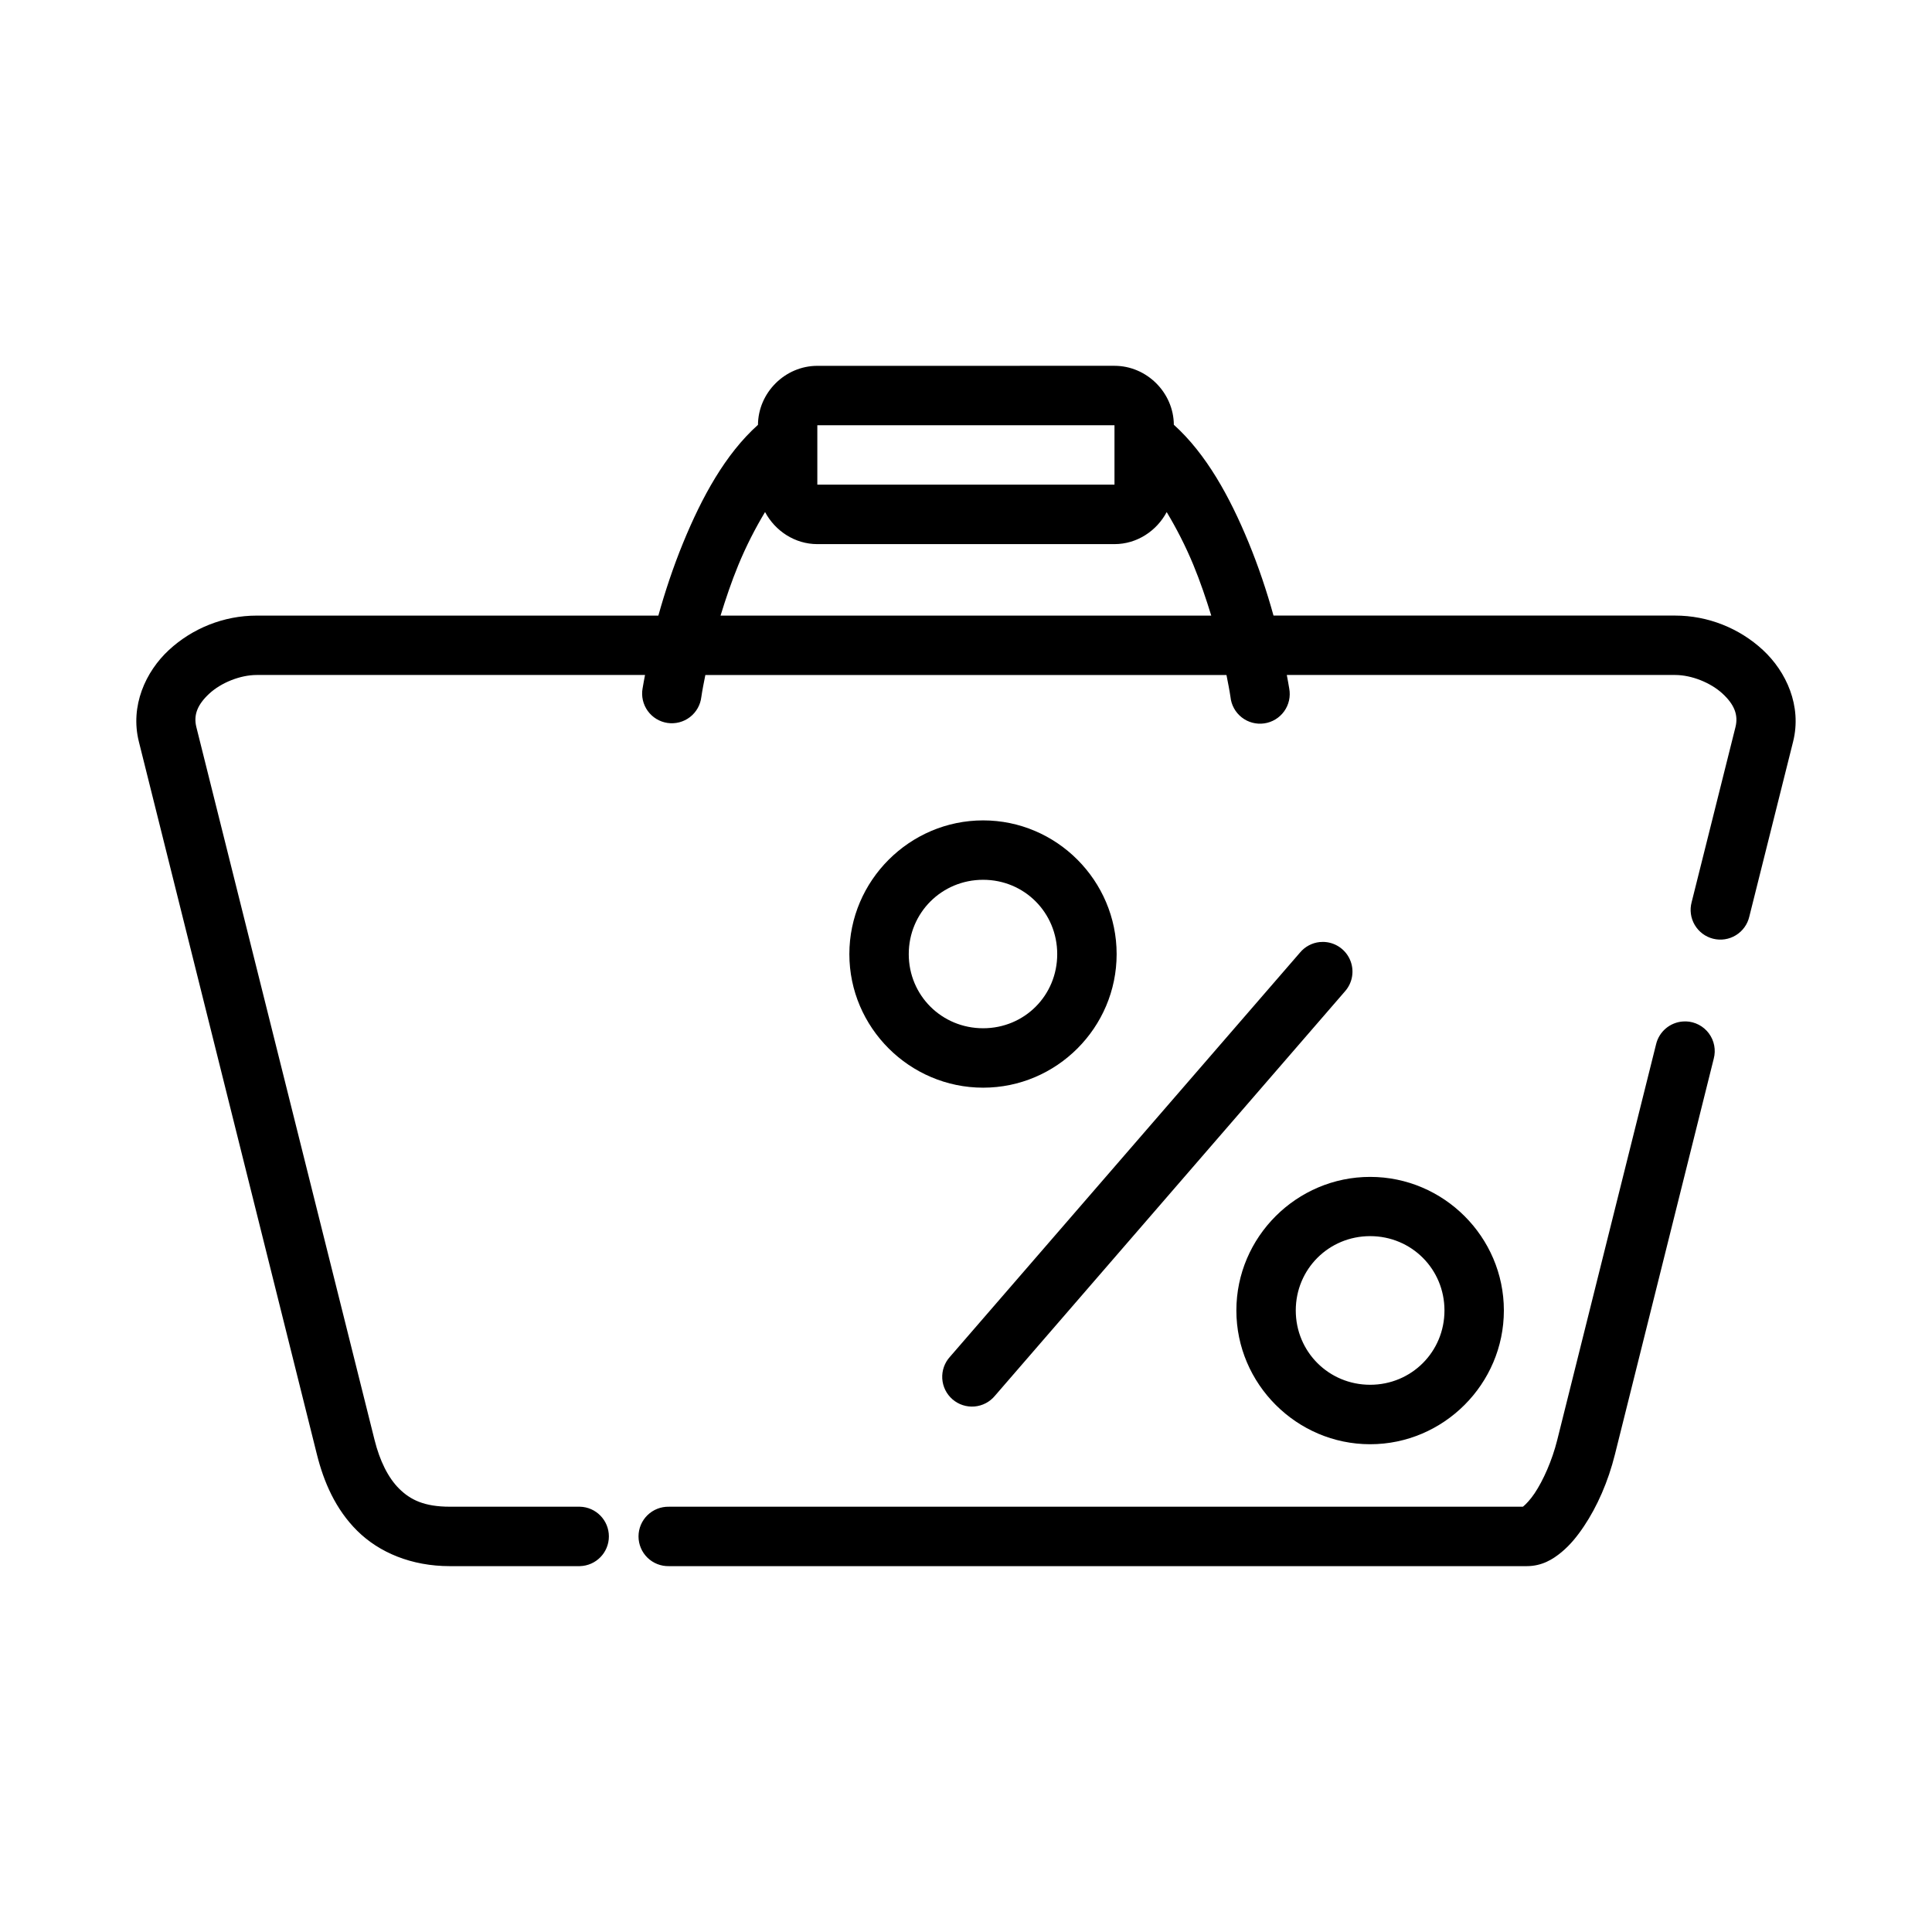 <?xml version="1.0" encoding="UTF-8"?>
<!-- The Best Svg Icon site in the world: iconSvg.co, Visit us! https://iconsvg.co -->
<svg fill="#000000" width="800px" height="800px" version="1.1" viewBox="144 144 512 512" xmlns="http://www.w3.org/2000/svg">
 <path d="m360.6 240.95c-8.551 0-15.668 7.102-15.73 15.637-8.668 7.766-14.871 19.172-19.832 31.258-2.621 6.391-4.797 12.949-6.566 19.297h-106.46c-8.73 0-17.039 3.375-23.246 9.117-6.207 5.746-10.328 14.844-7.965 24.293l47.188 188.91c1.805 7.219 4.91 14.508 10.699 20.234 5.789 5.727 14.328 9.348 24.523 9.348h34.457v-0.004c4.277-0.102 7.691-3.594 7.691-7.875 0-4.277-3.414-7.773-7.691-7.871h-34.457c-6.824 0-10.484-1.855-13.422-4.766-2.938-2.906-5.152-7.426-6.519-12.898l-47.23-188.93c-0.812-3.242 0.305-5.996 3.43-8.887 3.125-2.891 8.195-4.934 12.547-4.934h102.92c-0.203 1.172-0.484 2.434-0.645 3.551h-0.004c-0.371 2.098 0.125 4.254 1.371 5.981 1.25 1.727 3.141 2.871 5.25 3.18 2.109 0.305 4.25-0.258 5.938-1.555 1.688-1.301 2.773-3.231 3.016-5.344 0.258-1.793 0.664-3.805 1.062-5.812h138.1c0.395 2.004 0.801 4.023 1.062 5.812 0.211 2.133 1.285 4.09 2.973 5.414 1.688 1.328 3.844 1.906 5.969 1.602 2.125-0.301 4.031-1.457 5.285-3.199s1.738-3.922 1.348-6.031c-0.164-1.133-0.441-2.406-0.645-3.598h102.92c4.352 0 9.422 2.047 12.547 4.934 3.125 2.891 4.238 5.644 3.43 8.887l-11.613 46.387c-0.547 2.043-0.254 4.215 0.82 6.035 1.07 1.82 2.824 3.137 4.875 3.648 2.047 0.516 4.219 0.184 6.019-0.918 1.805-1.102 3.09-2.879 3.566-4.938l11.609-46.371c2.363-9.449-1.805-18.547-8.012-24.293-6.207-5.746-14.516-9.117-23.246-9.117h-106.44c-1.777-6.41-3.988-13.031-6.641-19.465-4.953-12.004-11.164-23.34-19.773-31.105-0.07-8.531-7.184-15.621-15.73-15.621zm0 15.742h78.75v15.742h-78.75zm-13.852 23c2.664 5 7.883 8.504 13.852 8.504h78.75c5.965 0 11.172-3.5 13.836-8.488 2.535 4.223 4.977 8.93 7.074 14.008 1.809 4.387 3.348 8.922 4.734 13.422h-130.04c1.371-4.461 2.891-8.969 4.676-13.316 2.106-5.125 4.562-9.879 7.117-14.129zm57.793 81.719c-19.473 0-35.453 15.969-35.453 35.438s15.984 35.395 35.453 35.395c19.473 0 35.379-15.922 35.379-35.395 0-19.473-15.906-35.438-35.379-35.438zm0 15.742c10.961 0 19.633 8.734 19.633 19.695 0 10.961-8.672 19.648-19.633 19.648-10.961 0-19.711-8.688-19.711-19.648 0-10.961 8.75-19.695 19.711-19.695zm90.004 16.465 0.004 0.004c-0.273-0.004-0.547 0.008-0.816 0.031-2.039 0.215-3.914 1.219-5.227 2.797-30.914 35.707-61.828 71.395-92.742 107.1-1.438 1.57-2.176 3.656-2.055 5.777 0.125 2.125 1.102 4.109 2.707 5.504 1.609 1.395 3.711 2.082 5.832 1.902 2.121-0.18 4.078-1.207 5.43-2.852 30.918-35.707 61.828-71.441 92.742-107.15 2.066-2.316 2.582-5.629 1.312-8.461-1.27-2.832-4.082-4.656-7.184-4.656zm96.246 21.062 0.004 0.004c-0.258-0.004-0.512 0-0.77 0.016-3.449 0.227-6.352 2.68-7.148 6.043l-26.199 104.89c-1.367 5.473-3.723 10.715-5.996 14.113-1.137 1.699-2.309 2.894-2.953 3.43-0.152 0.117-0.105 0.09-0.168 0.117l-226.29 0.004c-2.121-0.047-4.172 0.762-5.688 2.242-1.516 1.48-2.371 3.512-2.371 5.629 0 2.121 0.855 4.152 2.371 5.633 1.516 1.48 3.566 2.289 5.688 2.242h227.32c4.055 0 6.941-1.809 9.242-3.719 2.301-1.91 4.184-4.238 5.934-6.859 3.504-5.234 6.391-11.77 8.195-18.988l26.195-104.91c0.617-2.32 0.141-4.793-1.297-6.719-1.434-1.926-3.668-3.09-6.066-3.168zm-83.688 41.207c-19.473 0-35.453 15.922-35.453 35.395s15.984 35.453 35.453 35.453c19.473 0 35.441-15.984 35.438-35.453 0-19.473-15.969-35.395-35.438-35.395zm0 15.699c10.961 0 19.695 8.734 19.695 19.695 0 10.961-8.734 19.695-19.695 19.695-10.961 0-19.711-8.734-19.711-19.695 0-10.961 8.75-19.695 19.711-19.695z"/>
</svg>